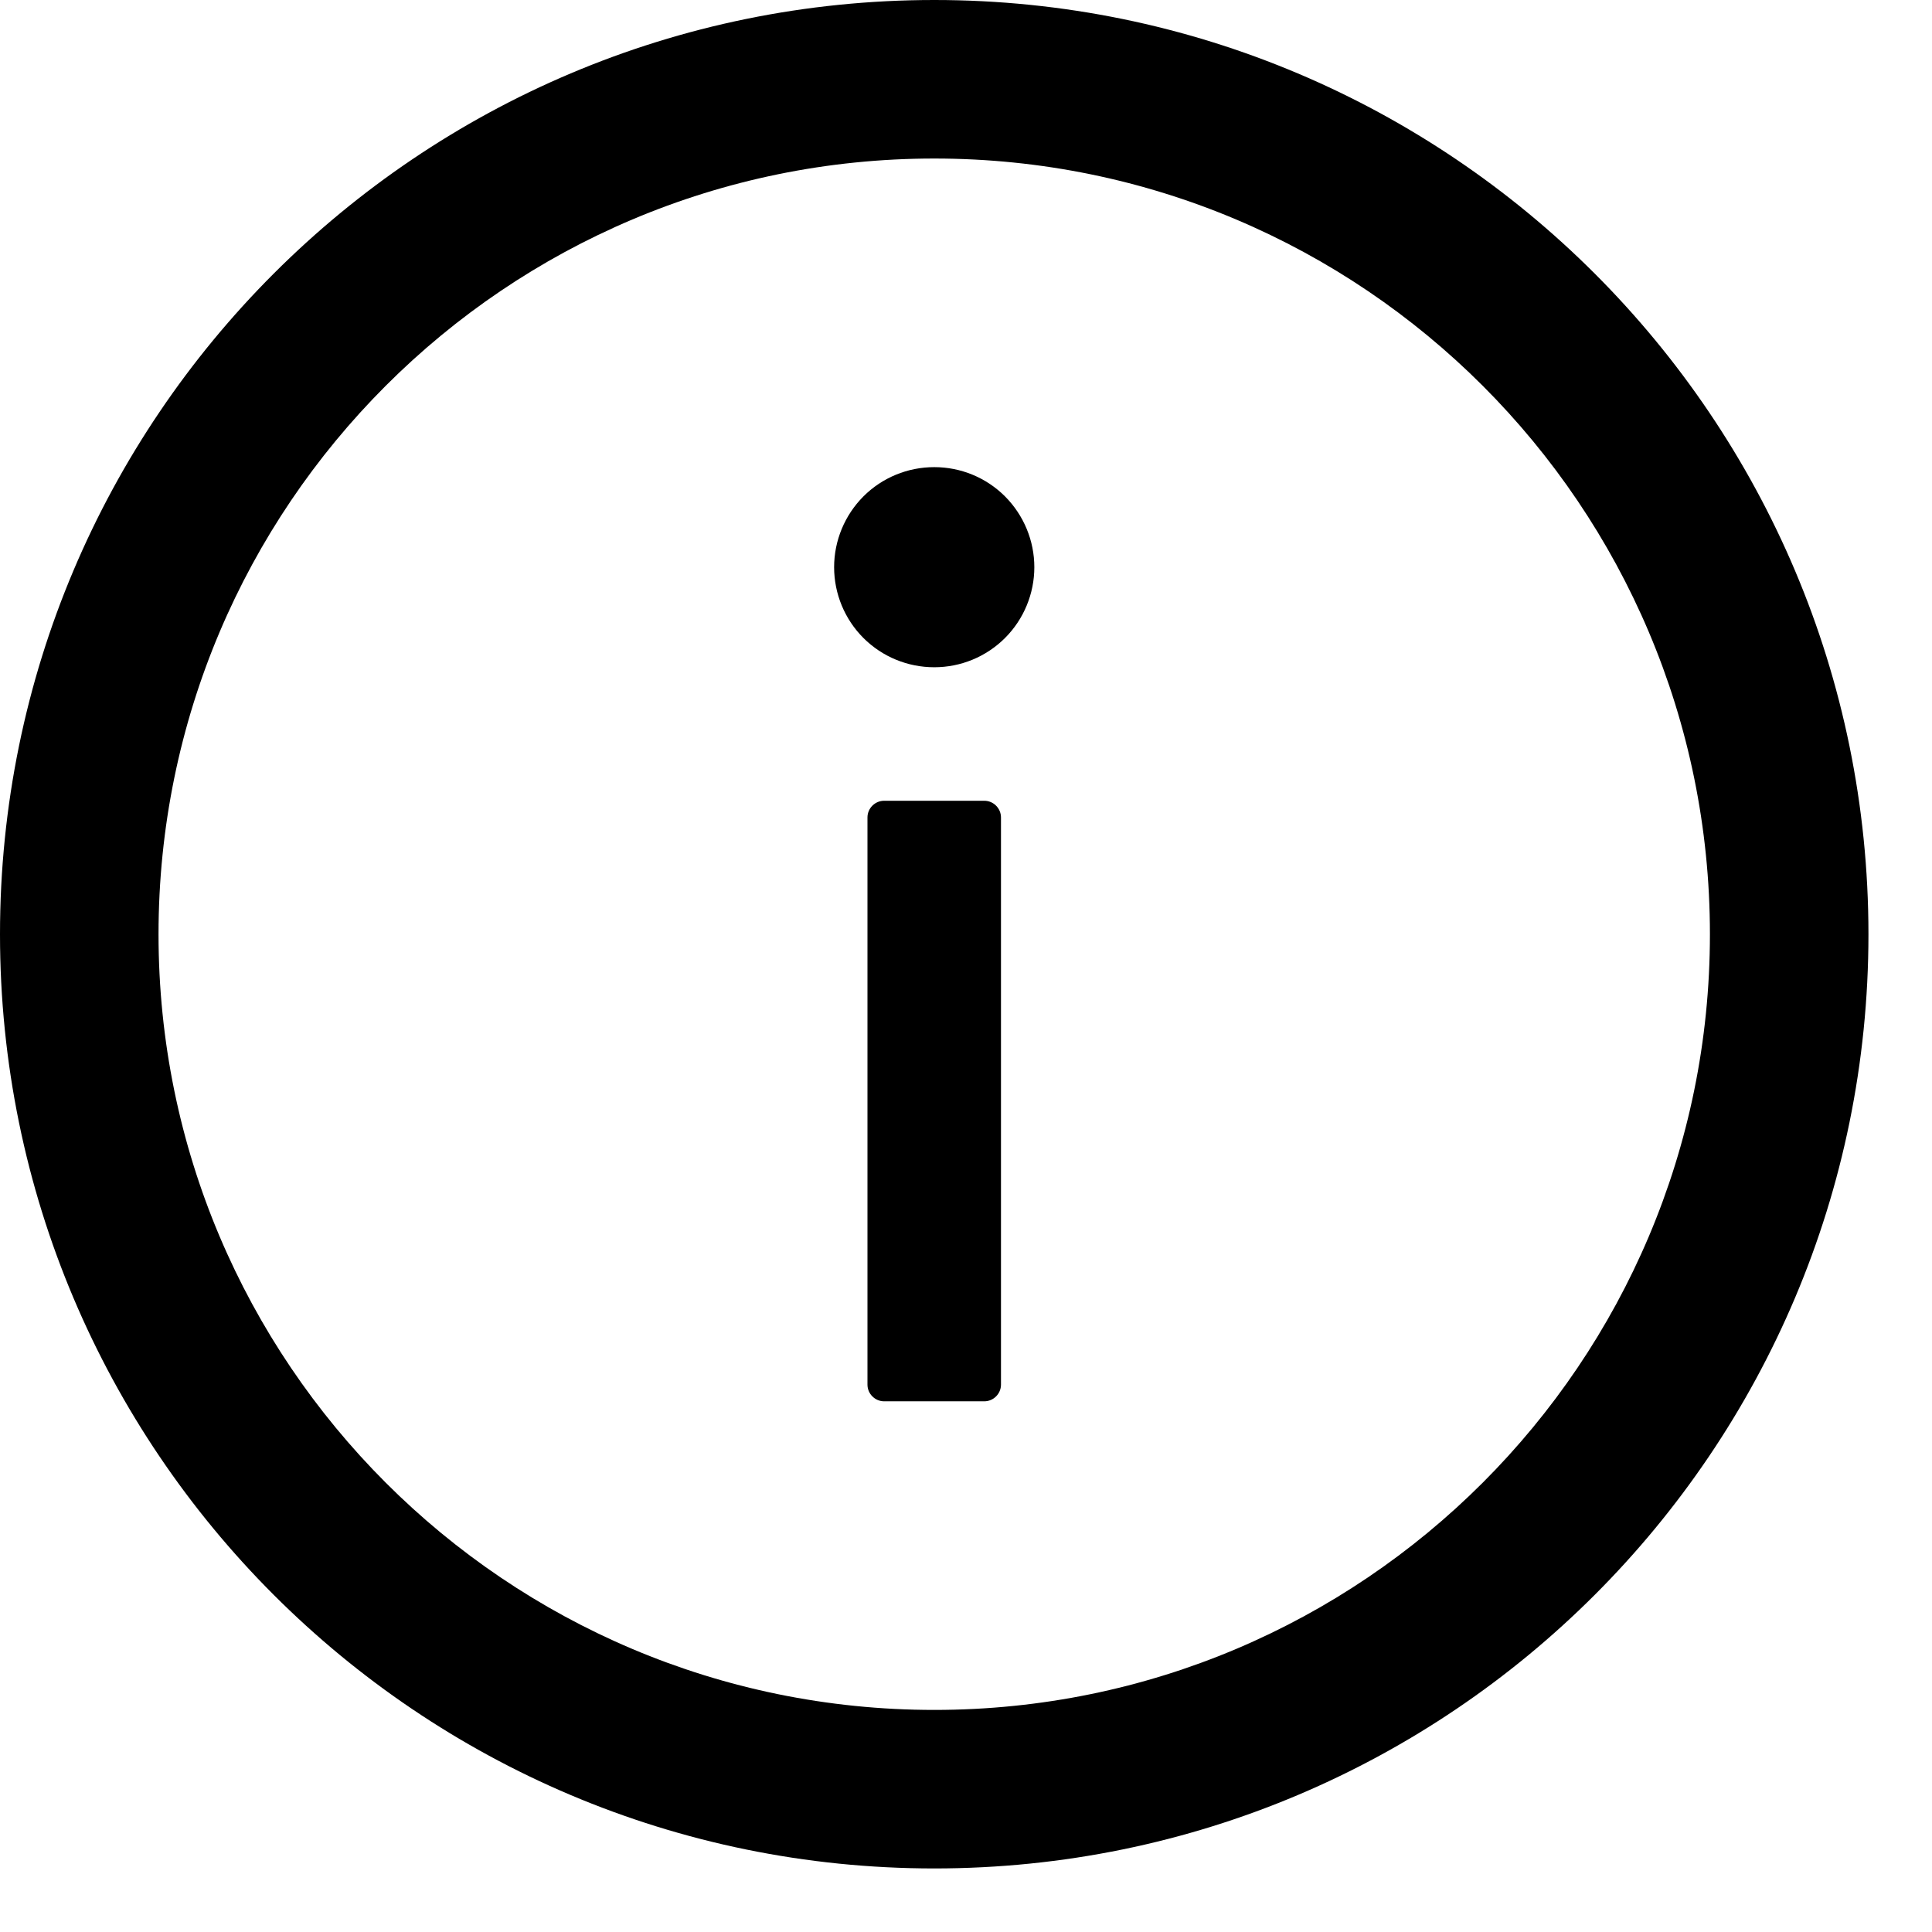 <svg width="19" height="19" viewBox="0 0 19 19" fill="none" xmlns="http://www.w3.org/2000/svg">
<path d="M9.188 0C14.261 0 18.375 4.114 18.375 9.188C18.375 14.261 14.261 18.375 9.188 18.375C4.114 18.375 0 14.261 0 9.188C0 4.114 4.114 0 9.188 0ZM9.188 16.816C13.4 16.816 16.816 13.4 16.816 9.188C16.816 4.975 13.4 1.559 9.188 1.559C4.975 1.559 1.559 4.975 1.559 9.188C1.559 13.4 4.975 16.816 9.188 16.816Z" fill="black"/>
<path d="M10.172 5.578C10.172 5.839 10.068 6.09 9.884 6.274C9.699 6.459 9.449 6.562 9.188 6.562C8.926 6.562 8.676 6.459 8.491 6.274C8.307 6.09 8.203 5.839 8.203 5.578C8.203 5.317 8.307 5.067 8.491 4.882C8.676 4.697 8.926 4.594 9.188 4.594C9.449 4.594 9.699 4.697 9.884 4.882C10.068 5.067 10.172 5.317 10.172 5.578ZM8.695 7.875H9.68C9.77 7.875 9.844 7.949 9.844 8.039V13.617C9.844 13.707 9.77 13.781 9.68 13.781H8.695C8.605 13.781 8.531 13.707 8.531 13.617V8.039C8.531 7.949 8.605 7.875 8.695 7.875Z" fill="black"/>
</svg>
